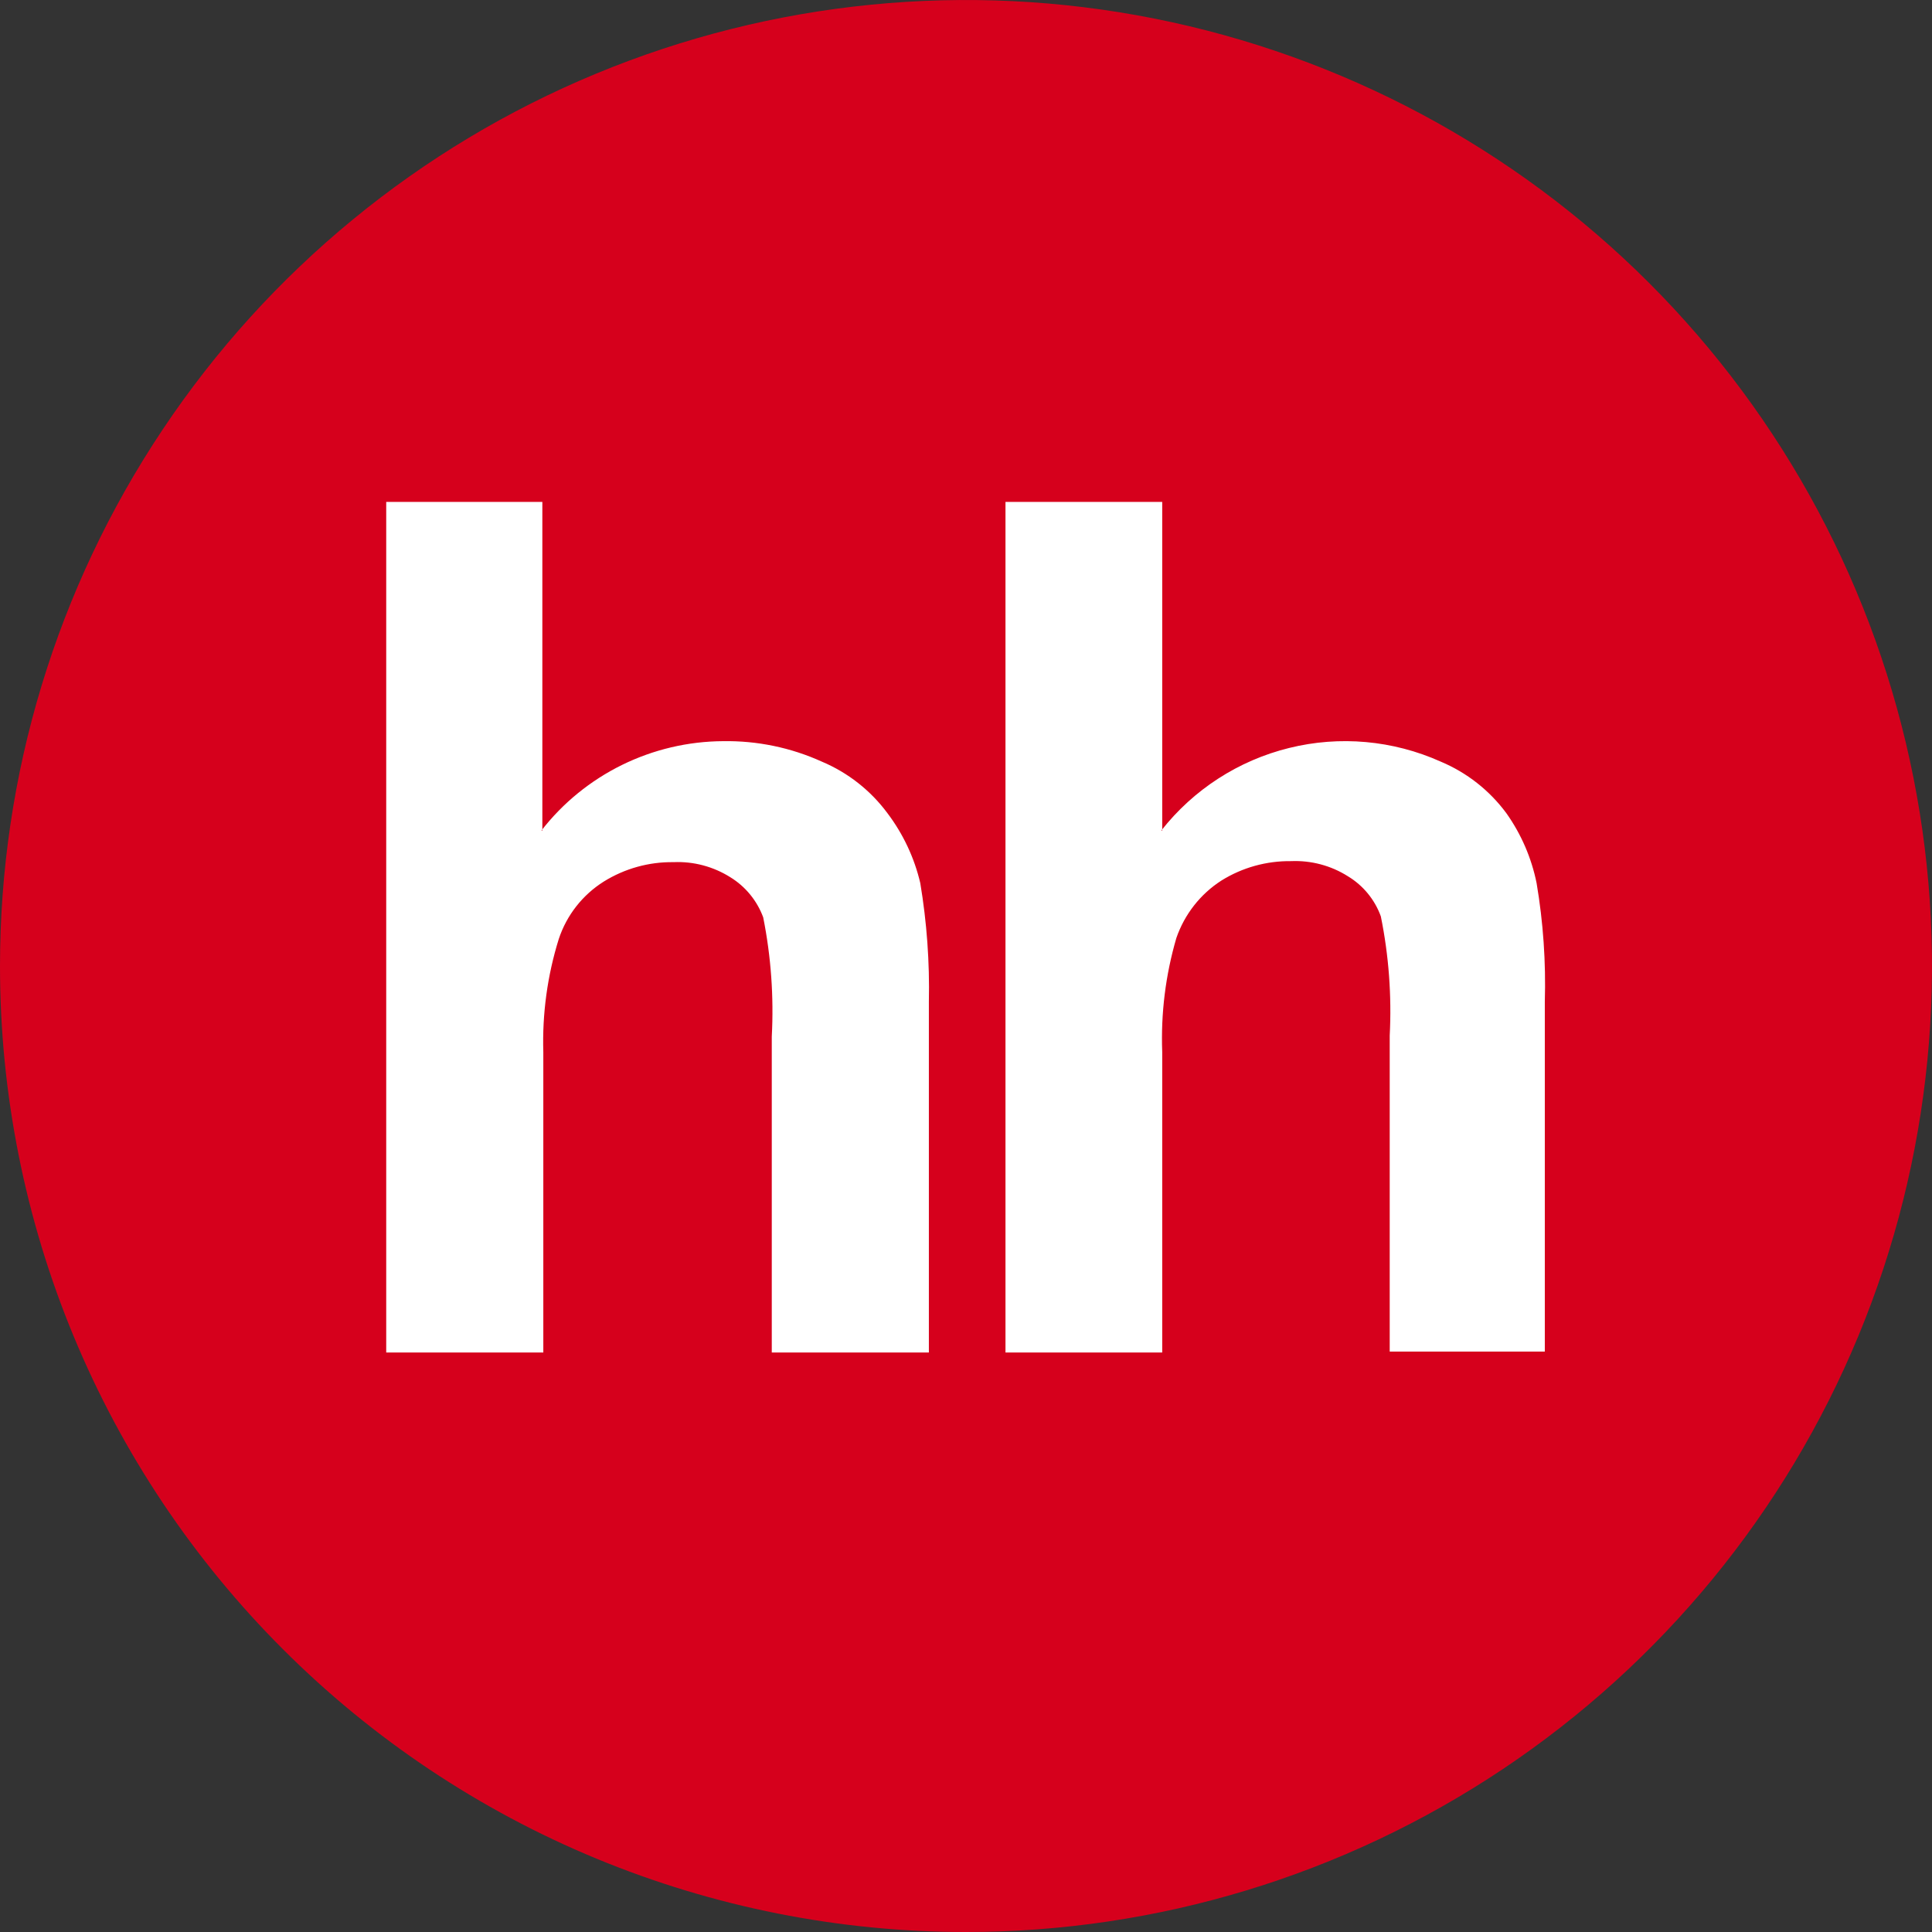 <?xml version="1.0" encoding="UTF-8"?> <svg xmlns="http://www.w3.org/2000/svg" width="32" height="32" viewBox="0 0 32 32" fill="none"><rect x="0" y="0" width="32" height="32" fill="#333333" stroke="none"/><path d="M16 32C19.165 32 22.258 31.061 24.89 29.303C27.521 27.545 29.572 25.046 30.783 22.122C31.993 19.198 32.31 15.98 31.692 12.877C31.074 9.773 29.55 6.922 27.312 4.684C25.074 2.447 22.222 0.924 19.118 0.307C16.014 -0.31 12.797 0.008 9.873 1.22C6.95 2.431 4.451 4.483 2.694 7.115C0.936 9.747 -0.001 12.841 9.26598e-07 16.005C8.04904e-07 18.106 0.414 20.187 1.218 22.128C2.022 24.069 3.201 25.832 4.687 27.317C6.172 28.802 7.936 29.981 9.877 30.784C11.819 31.587 13.899 32.001 16 32Z" fill="#D6001C"></path><path fill-rule="evenodd" clip-rule="evenodd" d="M19.25 13.757V8.313H16.654V22.402H19.25V17.426C19.226 16.788 19.305 16.15 19.484 15.537C19.619 15.145 19.881 14.809 20.23 14.585C20.576 14.369 20.977 14.258 21.384 14.263C21.716 14.249 22.045 14.336 22.326 14.514C22.578 14.666 22.771 14.901 22.871 15.178C23.003 15.828 23.052 16.492 23.018 17.154V22.386H25.587V16.593C25.606 15.935 25.561 15.277 25.451 14.628C25.367 14.211 25.196 13.816 24.95 13.469C24.671 13.091 24.295 12.796 23.861 12.614C23.073 12.261 22.189 12.181 21.351 12.389C20.512 12.596 19.767 13.078 19.234 13.757M8.983 13.757V8.313H6.397V22.402H8.999V17.426C8.98 16.792 9.066 16.159 9.255 15.553C9.385 15.159 9.649 14.822 10.001 14.601C10.347 14.386 10.748 14.274 11.155 14.28C11.487 14.265 11.816 14.353 12.097 14.53C12.348 14.684 12.539 14.918 12.641 15.194C12.771 15.845 12.818 16.508 12.783 17.17V22.402H15.385V16.593C15.399 15.935 15.351 15.277 15.243 14.628C15.145 14.208 14.959 13.813 14.699 13.469C14.419 13.091 14.043 12.796 13.61 12.614C13.098 12.382 12.54 12.267 11.977 12.276C11.396 12.279 10.823 12.414 10.302 12.67C9.78 12.927 9.323 13.298 8.967 13.757" fill="white"></path></svg> 